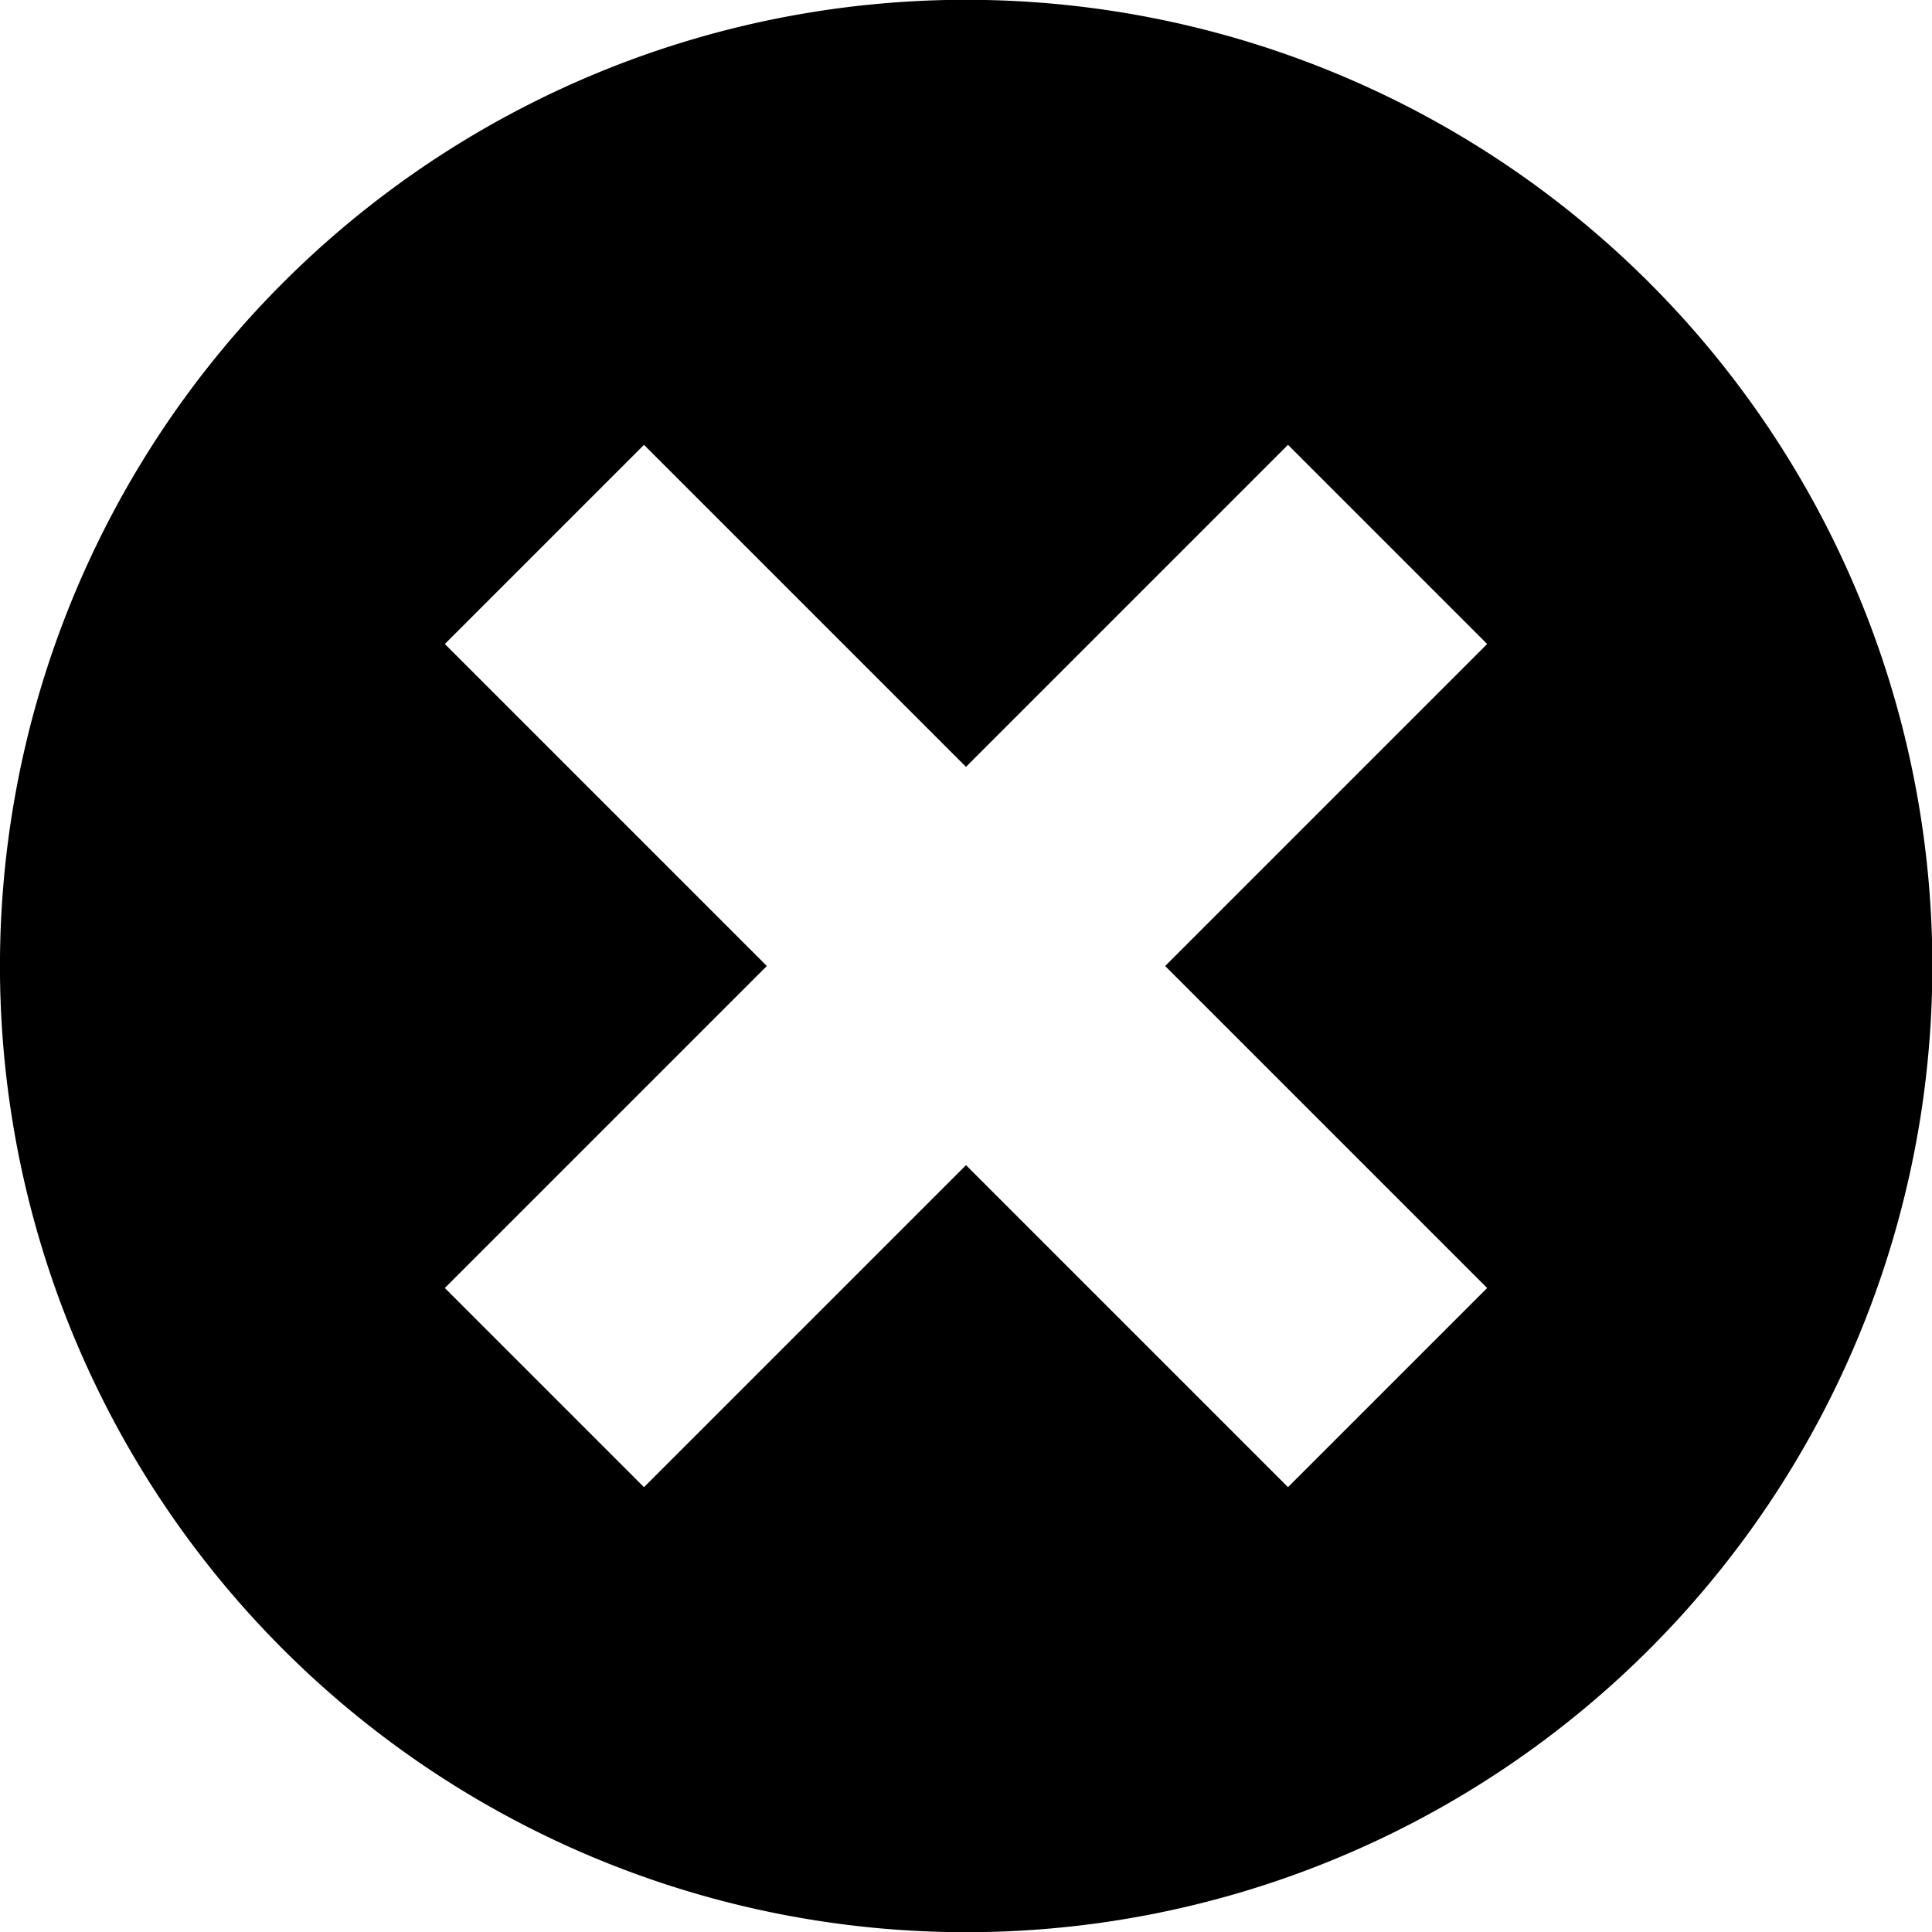 <svg xmlns="http://www.w3.org/2000/svg" viewBox="0 0 12 12"><path d="M1.757 10.243a6.001 6.001 0 1 1 8.488-8.486 6.001 6.001 0 0 1-8.488 8.486ZM6 4.763l-2-2L2.763 4l2 2-2 2L4 9.237l2-2 2 2L9.237 8l-2-2 2-2L8 2.763Z"/></svg>